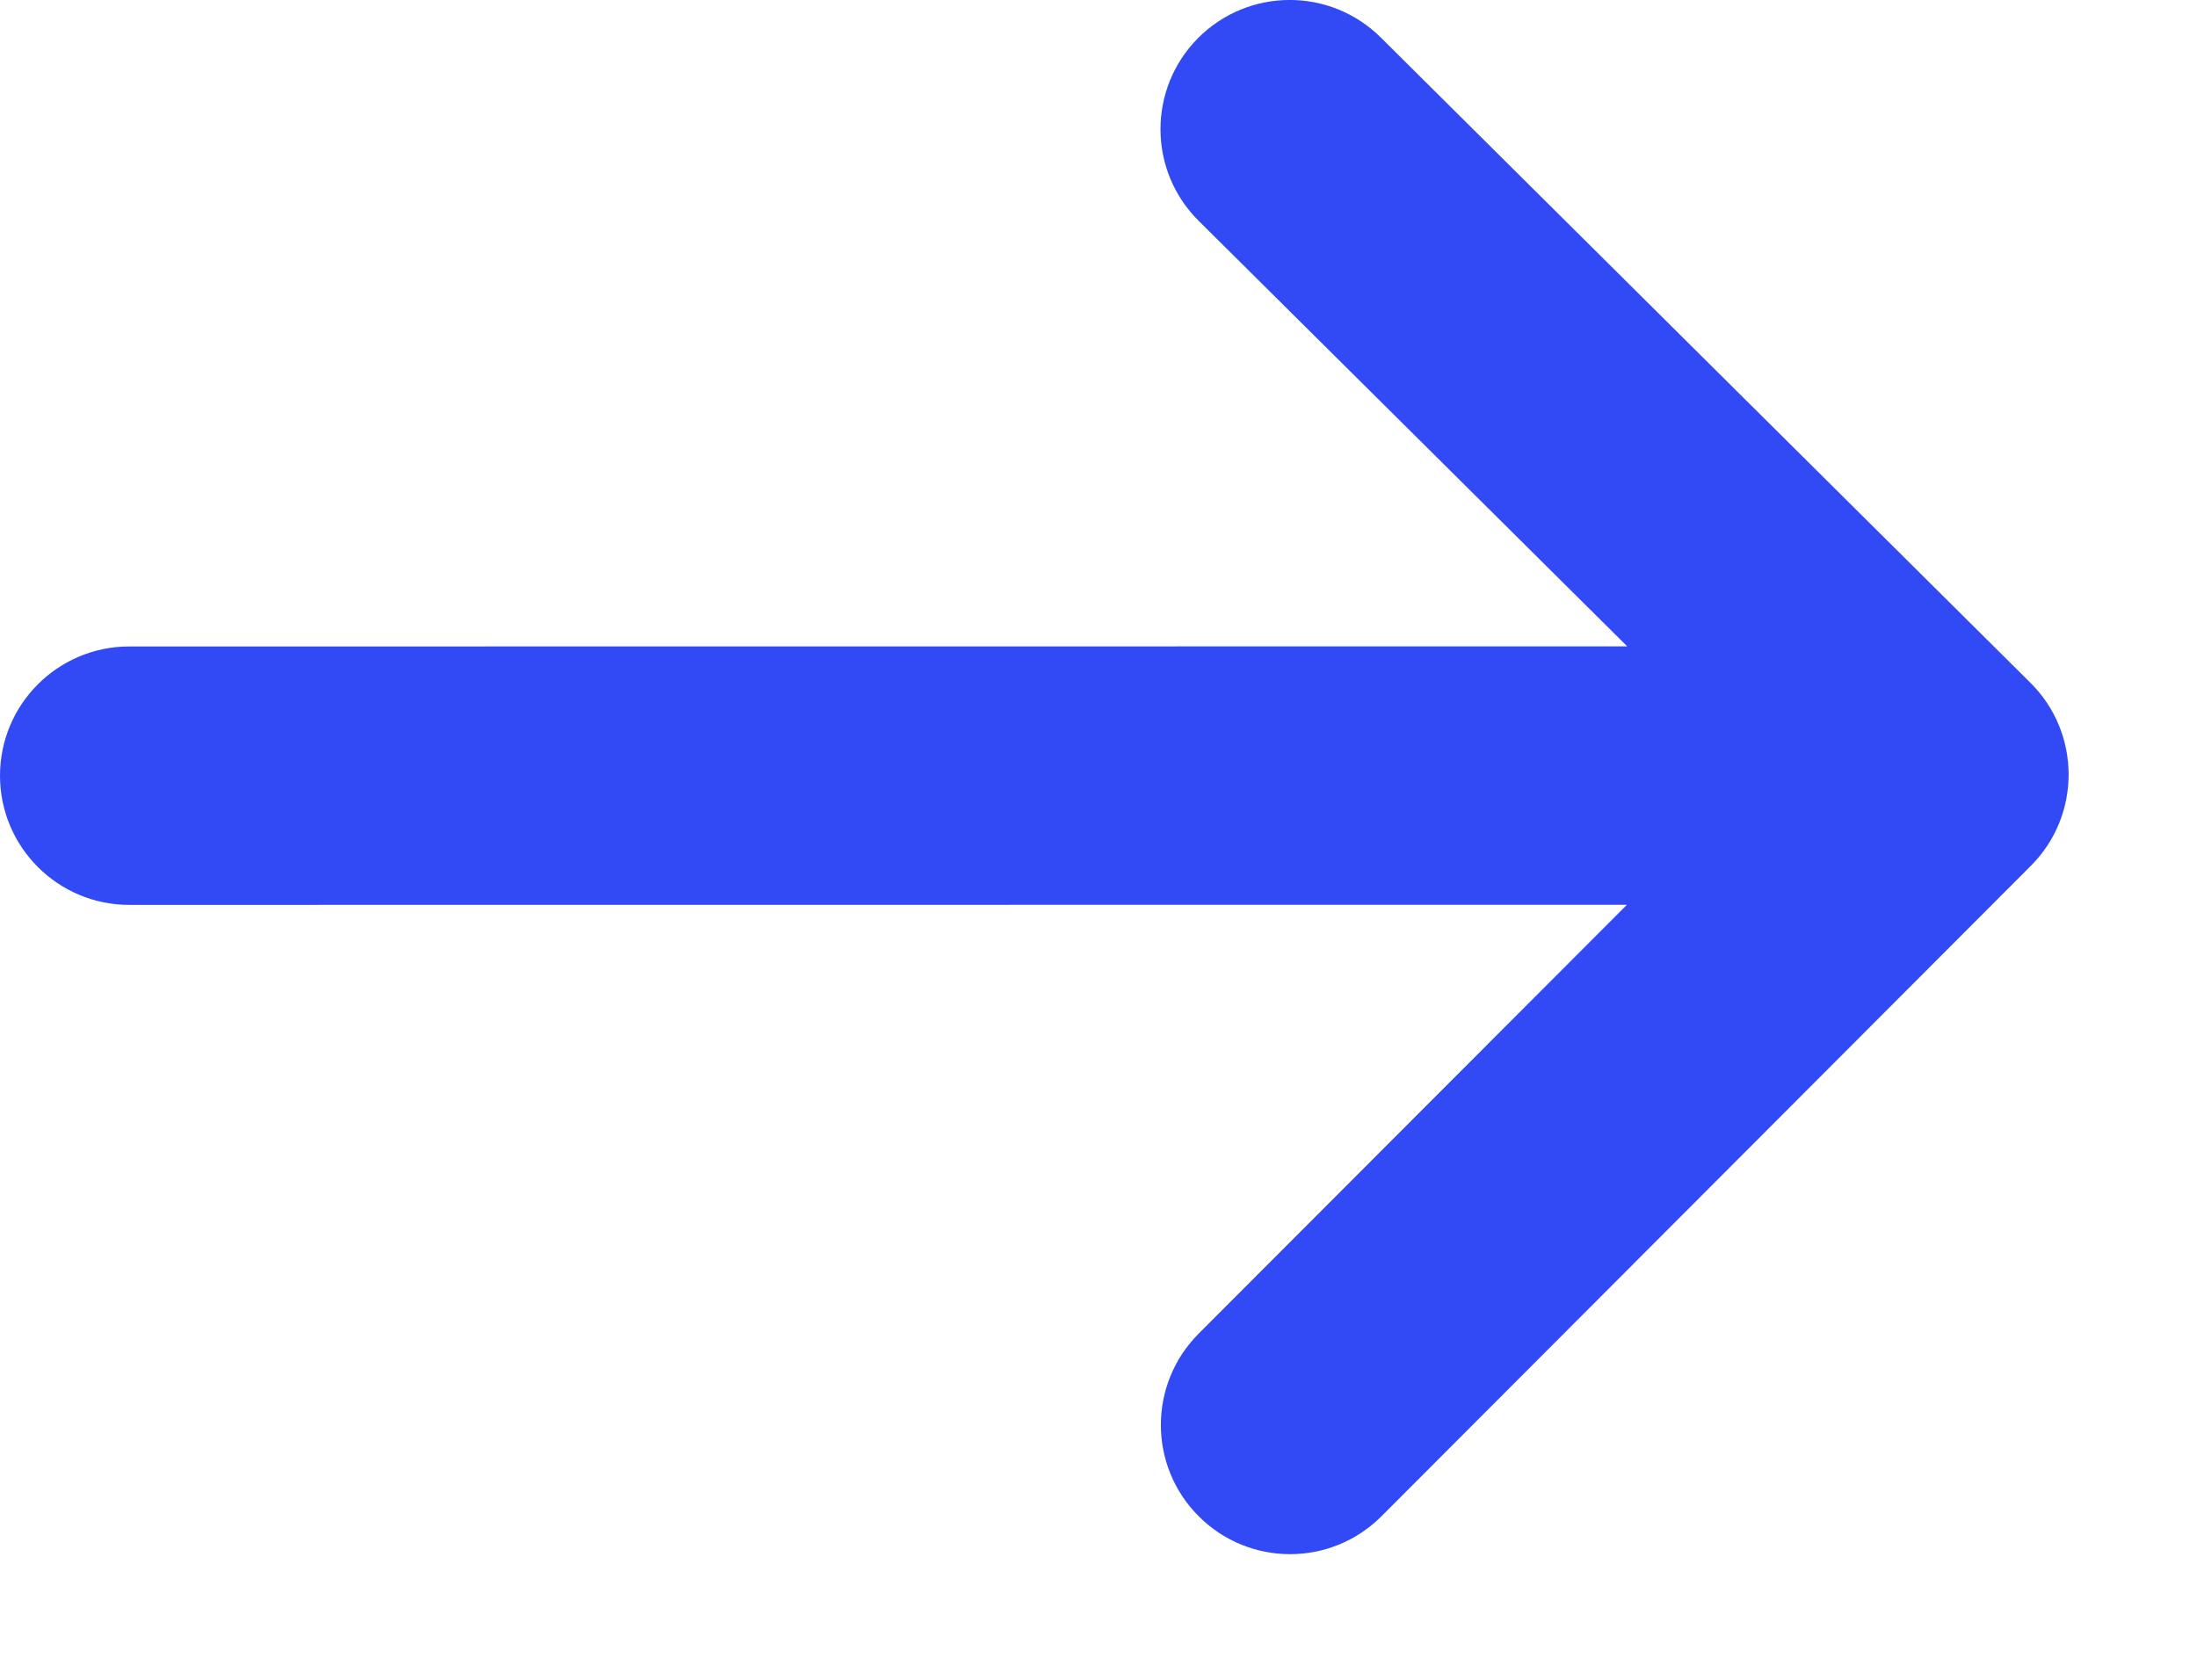<svg width="17" height="13" viewBox="0 0 17 13" fill="none" xmlns="http://www.w3.org/2000/svg">
<path d="M9.27 0.295C8.881 0.687 8.883 1.32 9.275 1.709L12.591 5.002L1 5.003C0.448 5.003 0 5.451 0 6.003C0 6.555 0.448 7.003 1 7.003L12.589 7.002L9.275 10.321C8.885 10.712 8.885 11.345 9.276 11.735C9.667 12.126 10.3 12.125 10.69 11.734L15.714 6.701C16.105 6.31 16.104 5.675 15.712 5.285L10.685 0.291C10.293 -0.099 9.66 -0.097 9.27 0.295Z" fill="#324AF5"/>
</svg>
